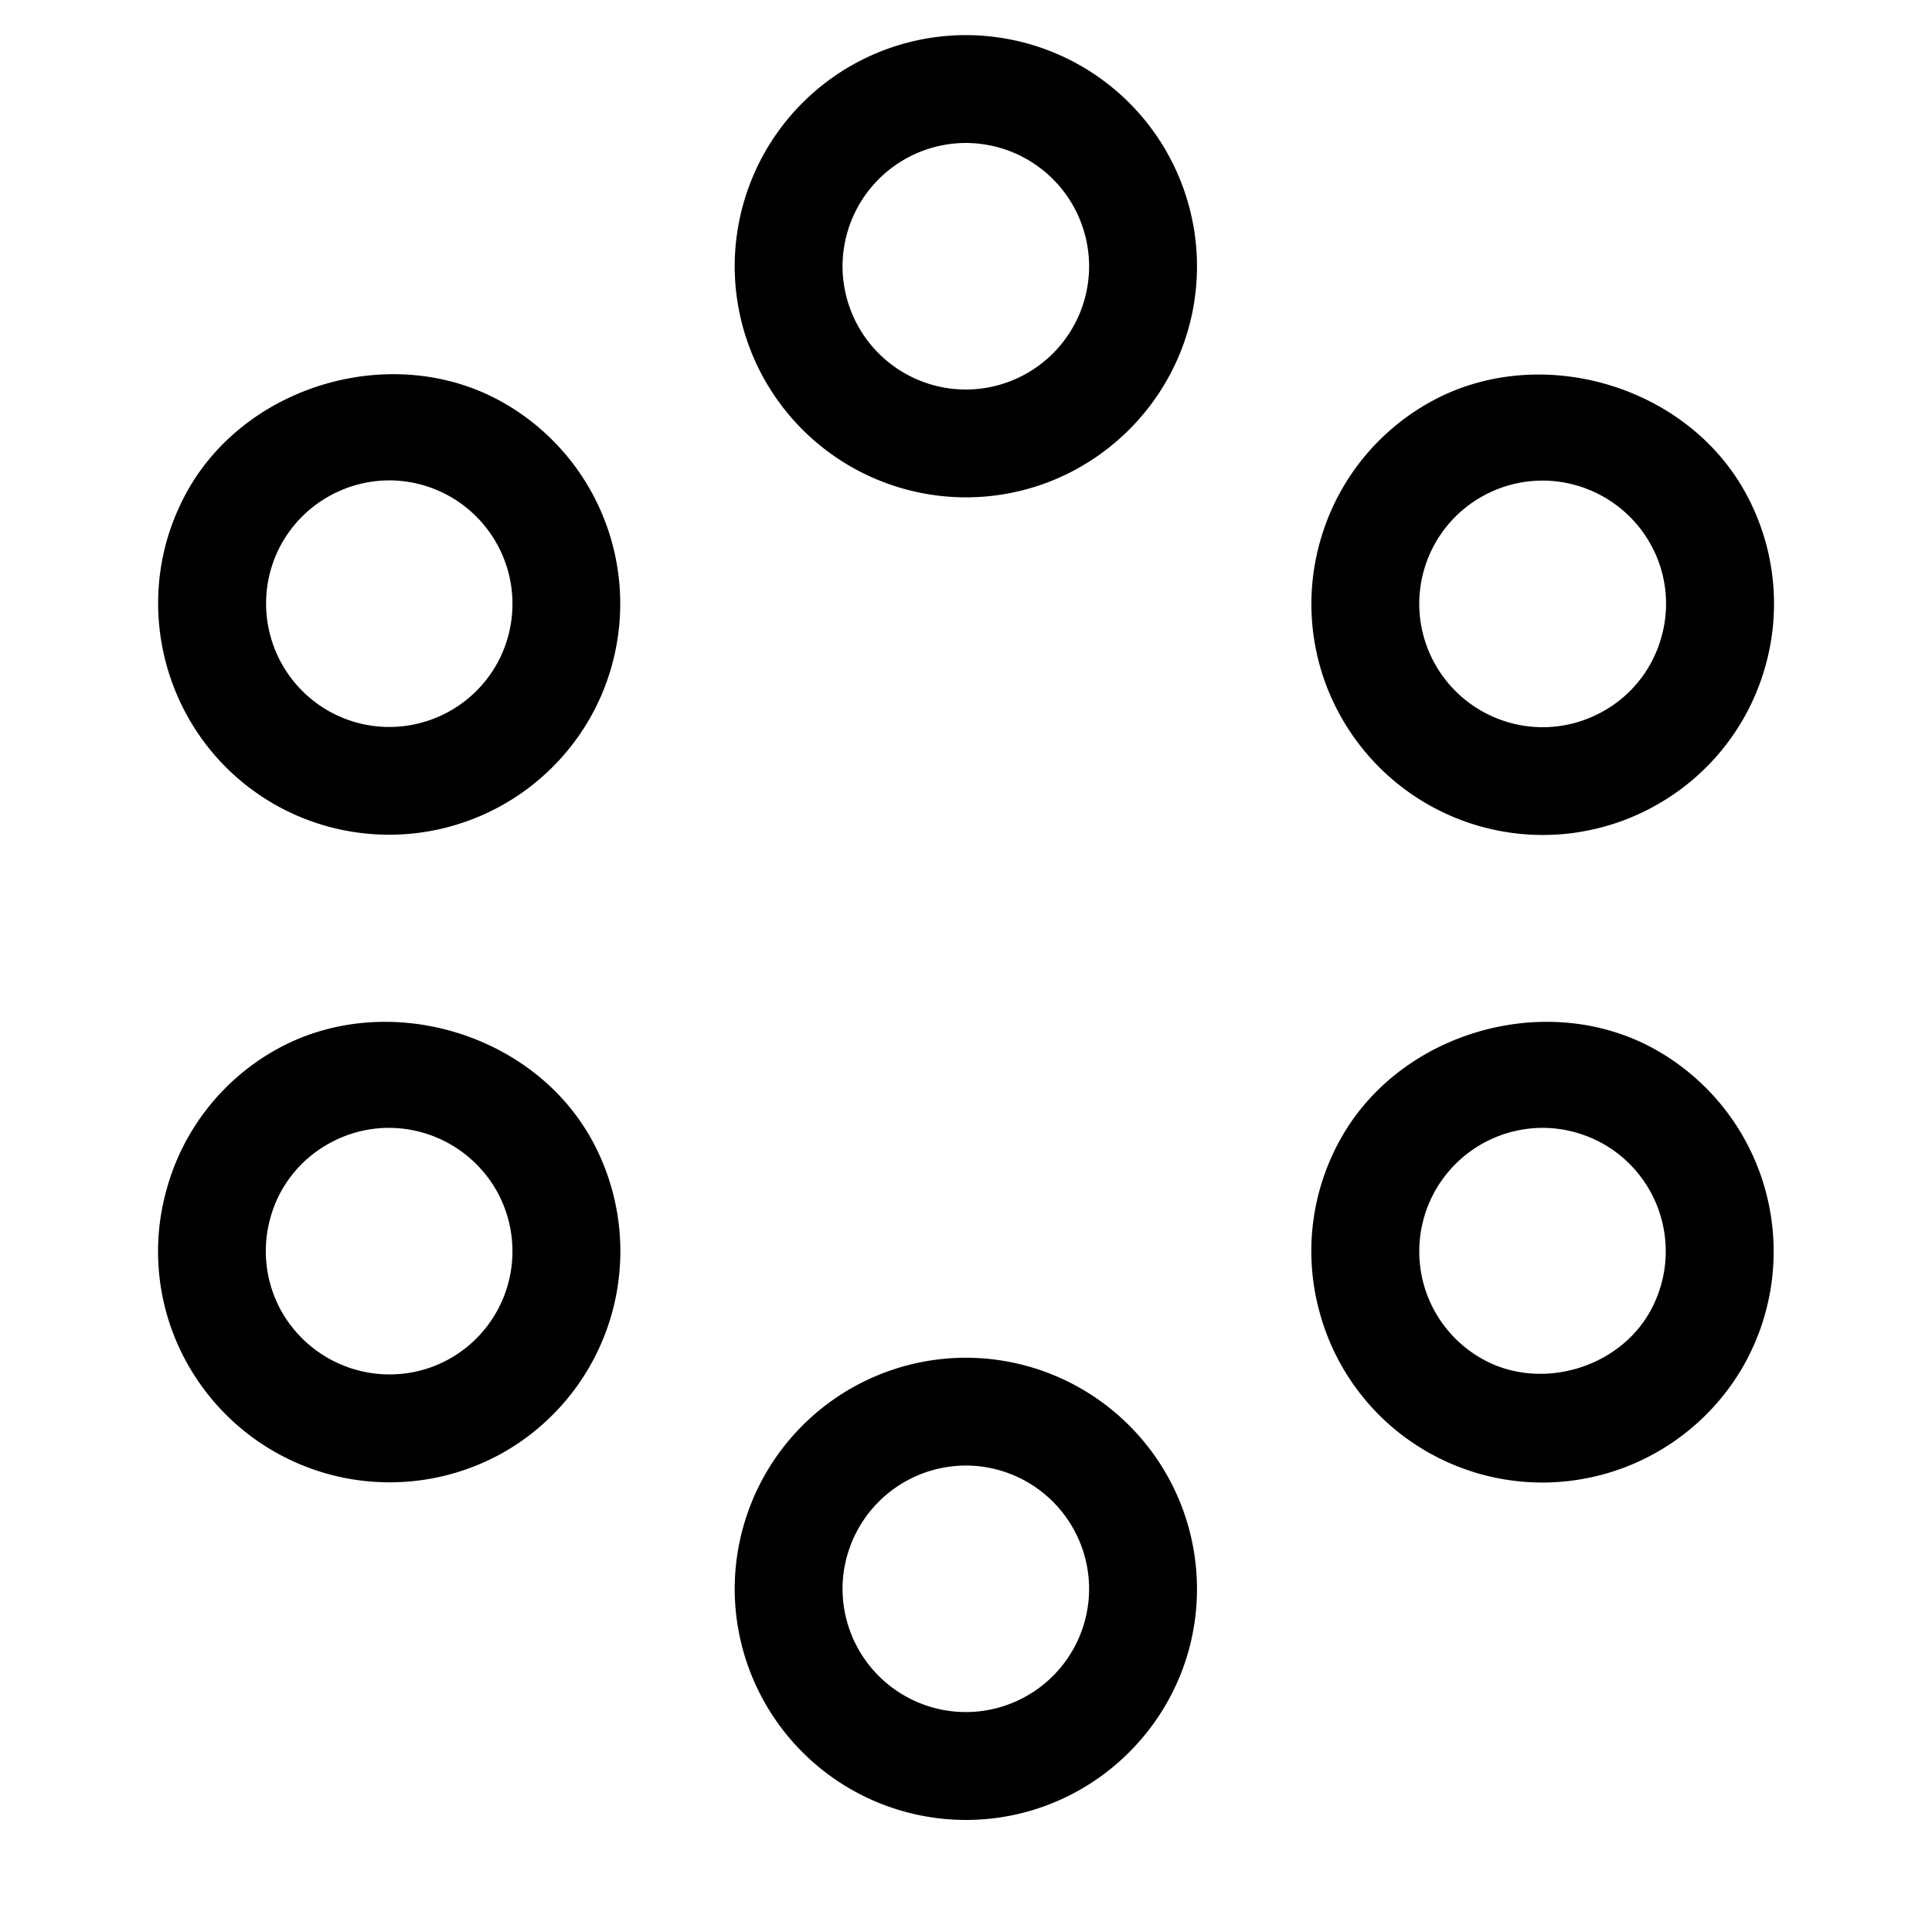 <?xml version="1.0" encoding="UTF-8"?>
<svg data-bbox="4.089 0.909 41.822 46.192" height="44.5%" width="44.5%" viewBox="0 0 50 50" xmlns="http://www.w3.org/2000/svg" data-type="ugc">
    <g>
        <path fill="none" d="M28.186 6.89a3.191 3.191 0 1 1-6.382 0 3.191 3.191 0 0 1 6.382 0z"/>
        <path d="M41.483 29.601a3.209 3.209 0 0 0-1.557-.409 3.205 3.205 0 0 0-2.788 1.633 3.151 3.151 0 0 0-.29 2.424 3.18 3.18 0 0 0 1.509 1.922c1.488.839 3.515.258 4.344-1.221a3.196 3.196 0 0 0-1.218-4.349zm-1.562-17.164c-.541 0-1.08.14-1.557.409a3.158 3.158 0 0 0-1.51 1.915 3.157 3.157 0 0 0 .29 2.426 3.202 3.202 0 0 0 2.787 1.632 3.21 3.21 0 0 0 1.559-.411 3.16 3.16 0 0 0 1.509-1.919 3.168 3.168 0 0 0-.287-2.425 3.216 3.216 0 0 0-2.791-1.627z" fill="none"/>
        <path fill="none" d="M28.185 41.118a3.19 3.19 0 1 1-6.38 0 3.19 3.19 0 0 1 6.38 0z"/>
        <path d="M8.514 18.408a3.188 3.188 0 0 0 1.556.406 3.2 3.2 0 0 0 2.785-1.628 3.192 3.192 0 0 0-5.566-3.125 3.204 3.204 0 0 0 1.225 4.347zm1.551 10.781c-.541 0-1.079.144-1.554.409a3.152 3.152 0 0 0-1.509 1.918 3.166 3.166 0 0 0 .29 2.428 3.196 3.196 0 0 0 2.792 1.626c.541 0 1.079-.138 1.555-.405a3.197 3.197 0 0 0 1.222-4.345 3.219 3.219 0 0 0-2.796-1.631z" fill="none"/>
        <path d="M4.858 12.695c1.562-2.771 5.361-3.852 8.144-2.287a5.992 5.992 0 0 1 2.286 8.145 5.991 5.991 0 0 1-5.217 3.054 6.001 6.001 0 0 1-2.924-.764c-2.878-1.621-3.905-5.277-2.289-8.148zm8.146 24.907a6.027 6.027 0 0 1-2.921.76 6.005 6.005 0 0 1-5.226-3.053 5.937 5.937 0 0 1-.541-4.547 5.941 5.941 0 0 1 2.828-3.598c2.791-1.562 6.591-.48 8.145 2.291 1.615 2.874.588 6.53-2.285 8.147zm11.991 9.499a5.987 5.987 0 0 1-5.981-5.98 5.99 5.99 0 0 1 5.981-5.982 5.99 5.99 0 0 1 5.983 5.982 5.987 5.987 0 0 1-5.983 5.98zm0-34.229a5.988 5.988 0 0 1-5.981-5.981c0-3.3 2.685-5.981 5.981-5.981 3.3 0 5.983 2.681 5.983 5.981a5.987 5.987 0 0 1-5.983 5.981zm20.139 22.439a5.991 5.991 0 0 1-5.221 3.054 6.006 6.006 0 0 1-2.928-.767 5.936 5.936 0 0 1-2.826-3.6 5.943 5.943 0 0 1 .544-4.544c1.556-2.771 5.354-3.856 8.144-2.29 2.882 1.621 3.905 5.274 2.287 8.147zm.552-18.06a5.946 5.946 0 0 1-2.834 3.594 5.97 5.97 0 0 1-2.923.767 6.002 6.002 0 0 1-5.223-3.056 5.94 5.94 0 0 1-.541-4.543 5.956 5.956 0 0 1 2.833-3.598c2.793-1.559 6.591-.48 8.146 2.289.78 1.394.969 3.01.542 4.547z" fill="none"/>
        <path d="M24.995.909a5.987 5.987 0 0 0-5.981 5.981 5.988 5.988 0 0 0 5.981 5.981c3.3 0 5.983-2.683 5.983-5.981A5.986 5.986 0 0 0 24.995.909zm0 9.172a3.194 3.194 0 0 1-3.19-3.19 3.197 3.197 0 0 1 3.19-3.191 3.196 3.196 0 0 1 3.191 3.191 3.193 3.193 0 0 1-3.191 3.19zm0 25.057a5.99 5.99 0 0 0-5.981 5.982 5.987 5.987 0 0 0 5.981 5.98c3.3 0 5.983-2.682 5.983-5.98a5.988 5.988 0 0 0-5.983-5.982zm0 9.17a3.194 3.194 0 0 1-3.19-3.188 3.197 3.197 0 0 1 3.19-3.192 3.196 3.196 0 0 1 3.191 3.192 3.192 3.192 0 0 1-3.191 3.188zM7.146 20.84a5.987 5.987 0 0 0 8.141-2.288 5.987 5.987 0 0 0-2.286-8.145c-2.782-1.567-6.584-.487-8.143 2.285-1.616 2.874-.589 6.53 2.288 8.148zm.146-6.779a3.206 3.206 0 0 1 2.789-1.629 3.196 3.196 0 0 1 2.776 4.754 3.194 3.194 0 0 1-2.785 1.628c-.541 0-1.08-.141-1.554-.406a3.198 3.198 0 0 1-1.226-4.347zM42.85 27.167c-2.793-1.569-6.591-.479-8.144 2.288a5.944 5.944 0 0 0-.544 4.544 5.952 5.952 0 0 0 2.827 3.603 5.984 5.984 0 0 0 2.927.766 6.002 6.002 0 0 0 5.223-3.053 5.993 5.993 0 0 0-2.289-8.148zm-.149 6.779c-.829 1.48-2.855 2.061-4.344 1.221a3.188 3.188 0 0 1-1.509-1.921 3.198 3.198 0 0 1 3.078-4.057c.539 0 1.08.144 1.557.409a3.197 3.197 0 0 1 1.218 4.348zm-5.703-23.533a5.963 5.963 0 0 0-2.833 3.596 5.943 5.943 0 0 0 .541 4.544 5.993 5.993 0 0 0 5.223 3.056 5.97 5.97 0 0 0 2.923-.766 5.96 5.96 0 0 0 2.834-3.596 5.957 5.957 0 0 0-.541-4.545c-1.556-2.771-5.357-3.852-8.147-2.289zm5.998 6.08c-.23.817-.764 1.5-1.51 1.917a3.184 3.184 0 0 1-1.558.41 3.2 3.2 0 0 1-2.787-1.629 3.185 3.185 0 0 1 1.219-4.344 3.186 3.186 0 0 1 1.559-.409c1.155 0 2.224.628 2.787 1.627a3.16 3.16 0 0 1 .29 2.428zM7.146 27.164a5.939 5.939 0 0 0-2.828 3.598 5.933 5.933 0 0 0 .541 4.547 5.996 5.996 0 0 0 8.147 2.293 5.993 5.993 0 0 0 2.286-8.146c-1.556-2.772-5.355-3.854-8.146-2.292zm4.49 8.001a3.179 3.179 0 0 1-1.555.405 3.214 3.214 0 0 1-2.792-1.626 3.19 3.19 0 0 1-.291-2.428 3.143 3.143 0 0 1 1.511-1.918 3.171 3.171 0 0 1 1.552-.409c1.158 0 2.226.627 2.793 1.631a3.193 3.193 0 0 1-1.218 4.345z"/>
    </g>
</svg>
